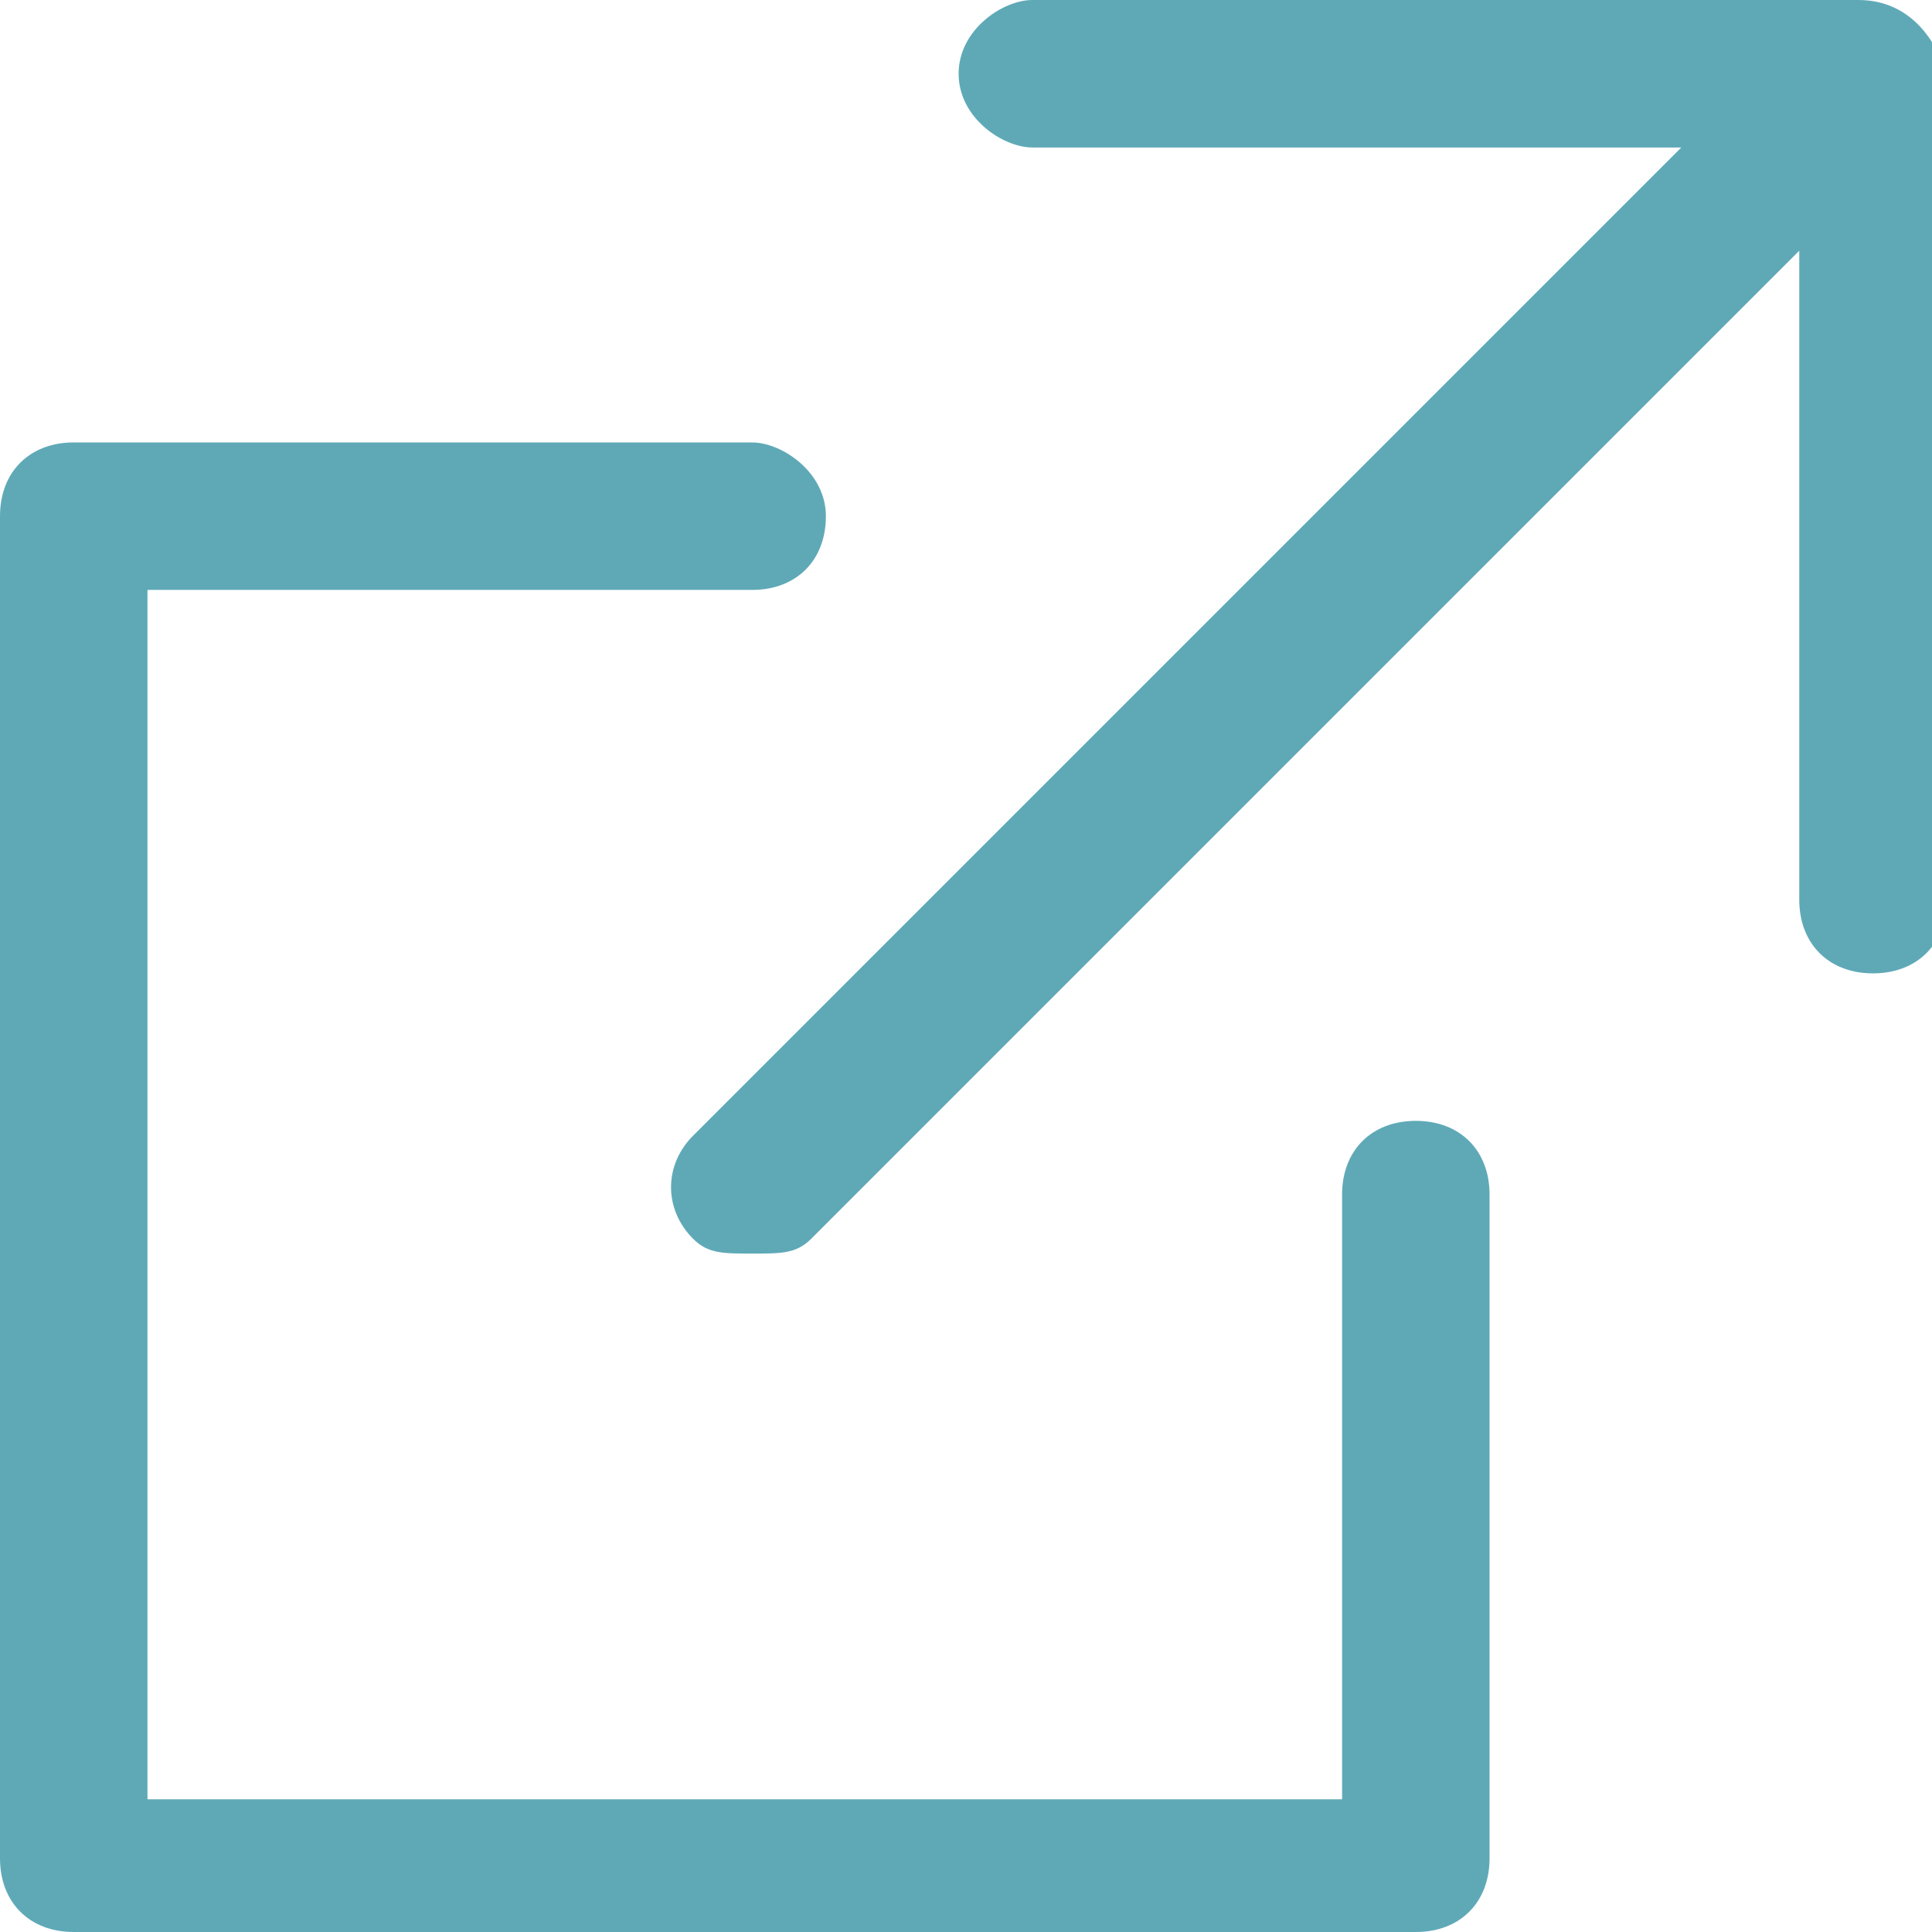 <svg xmlns="http://www.w3.org/2000/svg" viewBox="0 0 13.1 13.1"><style>.cls1{fill:#5fa9b7}</style><path class="cls1" d="M9.6 7.6c-.3 0-.5.2-.5.5v4.1H1V4h4.1c.3 0 .5-.2.5-.5S5.3 3 5.1 3H.5c-.3 0-.5.2-.5.5v9.1c0 .3.2.5.5.5h9.1c.3 0 .5-.2.5-.5V8.1c0-.3-.2-.5-.5-.5z"/><path class="cls1" d="M12.6 0H7c-.2 0-.5.2-.5.5s.3.5.5.5h4.4L4.7 7.7c-.2.2-.2.5 0 .7.1.1.2.1.4.1s.3 0 .4-.1l6.7-6.7v4.4c0 .3.2.5.5.5s.5-.2.5-.5V.5c-.1-.3-.3-.5-.6-.5z"/></svg>